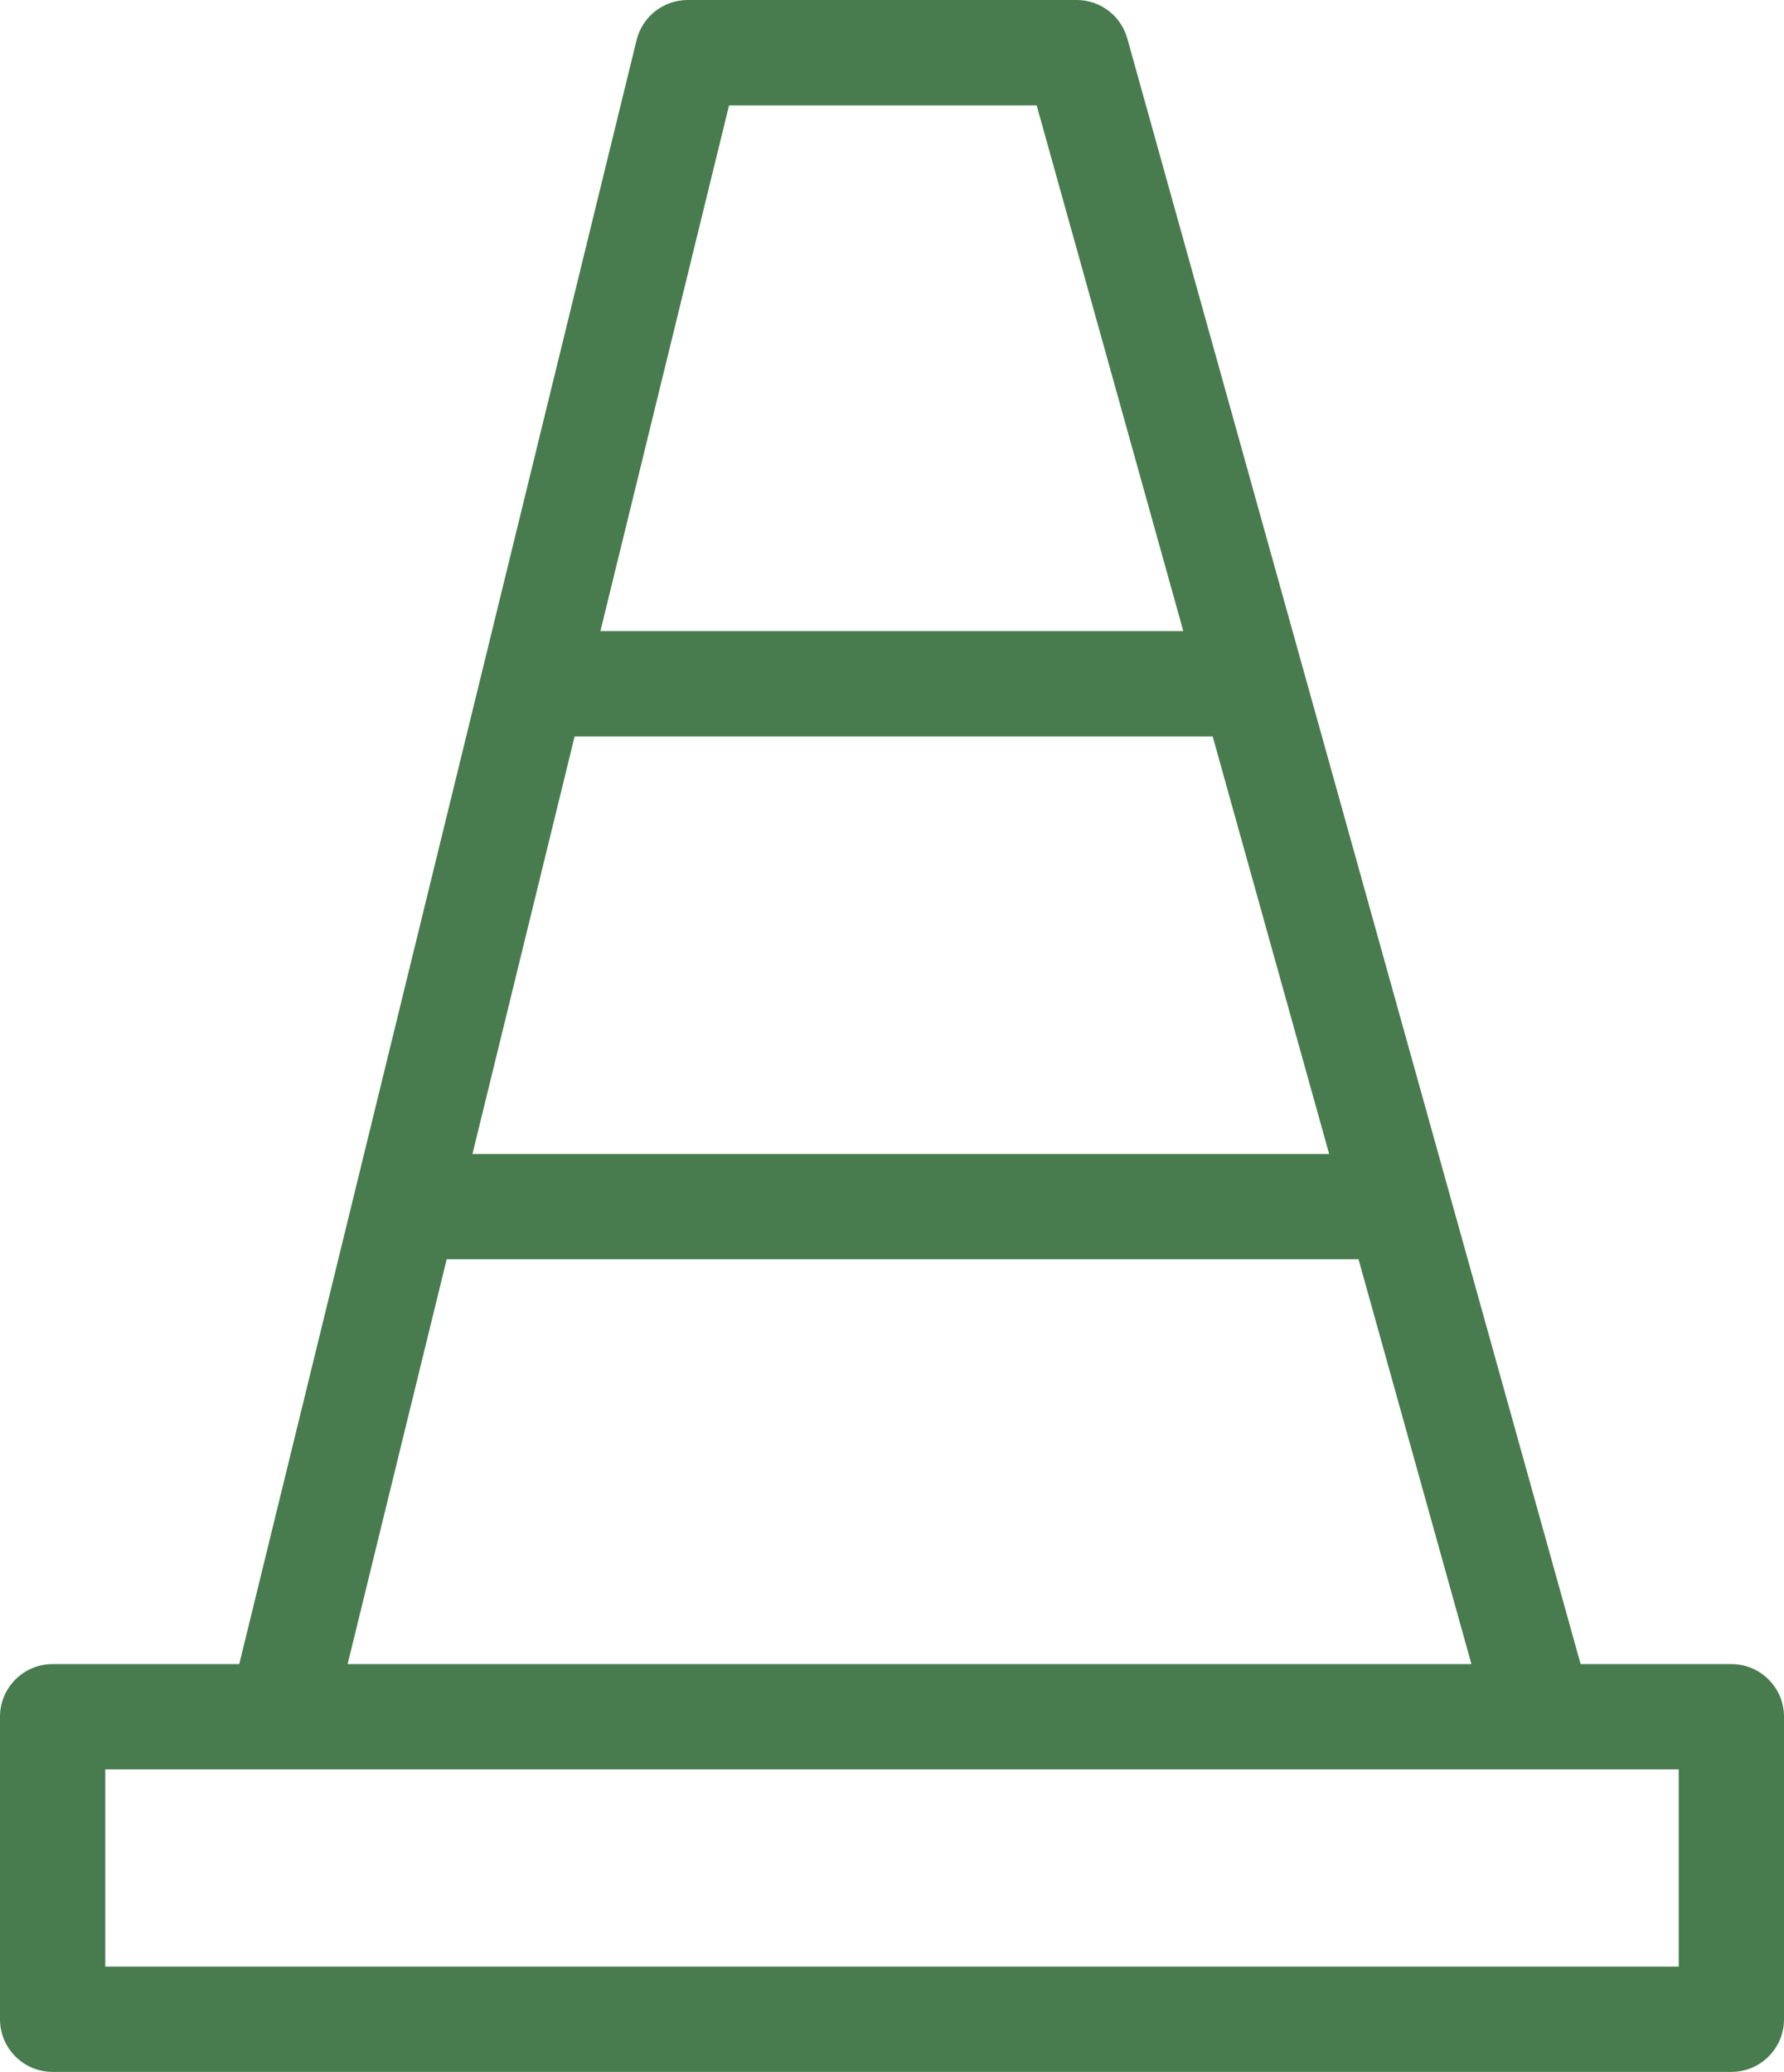 <?xml version="1.0" encoding="UTF-8"?>
<svg xmlns="http://www.w3.org/2000/svg" viewBox="0 0 135.59 157.44">
  <g transform="translate(-1616.68,-303.04)">
    <path d="M1748.27,460.48h-127.59c-2.21,0-4-1.79-4-4v-22.99c0-2.21,1.79-4,4-4h127.59c2.21,0,4,1.79,4,4v22.99c0,2.21-1.79,4-4,4ZM1624.68,452.48h119.59v-14.99h-119.59v14.99Z" style="fill:#487c4e; stroke-width:0px;"></path>
    <path d="M1733.32,435.85c-1.75,0-3.36-1.16-3.85-2.93l-34-121.87h-23.38l-29.8,121.75c-.52,2.15-2.69,3.46-4.84,2.93-2.15-.52-3.46-2.69-2.93-4.84l30.54-124.8c.44-1.79,2.04-3.05,3.89-3.05h29.56c1.8,0,3.37,1.2,3.85,2.93l34.81,124.8c.59,2.13-.65,4.33-2.78,4.93-.36.1-.72.15-1.08.15Z" style="fill:#487c4e; stroke-width:0px;"></path>
    <path d="M1708.69,359h-49.26c-2.21,0-4-1.79-4-4s1.79-4,4-4h49.26c2.21,0,4,1.79,4,4s-1.79,4-4,4Z" style="fill:#487c4e; stroke-width:0px;"></path>
    <path d="M1721.83,398.73h-71.92c-2.21,0-4-1.79-4-4s1.79-4,4-4h71.92c2.21,0,4,1.79,4,4s-1.79,4-4,4Z" style="fill:#487c4e; stroke-width:0px;"></path>
  </g>
</svg>
